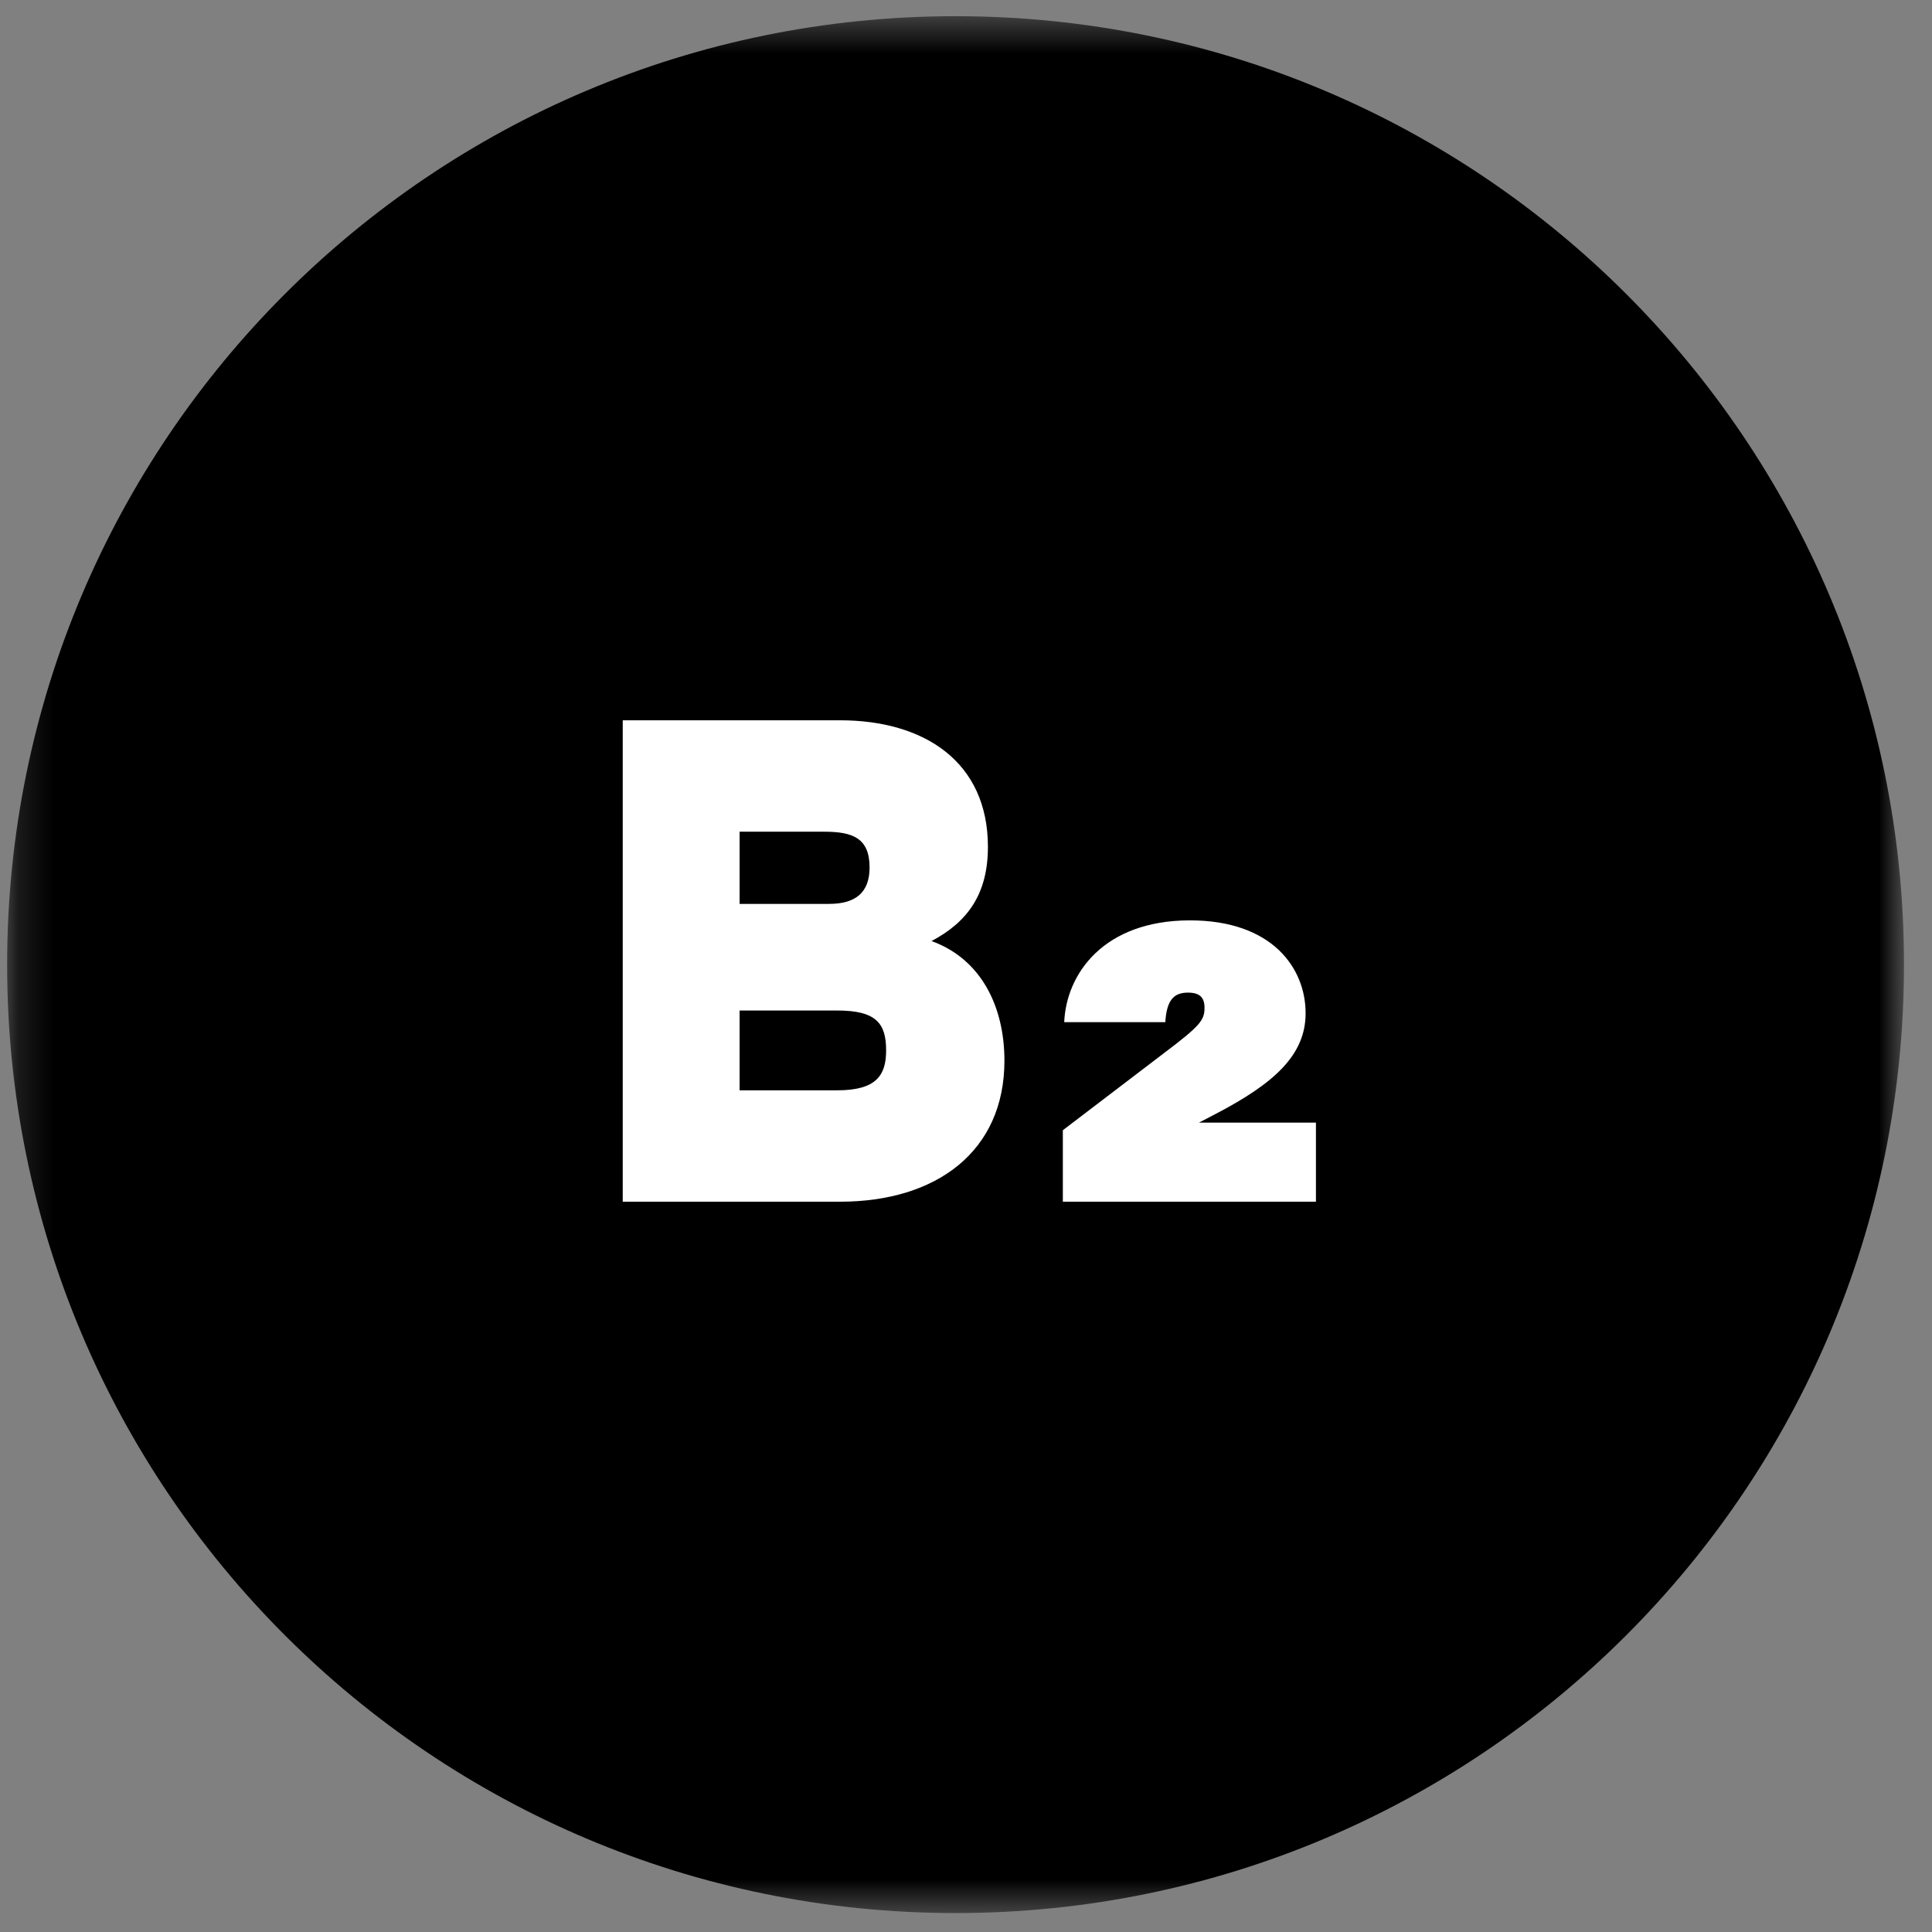 <?xml version="1.0" encoding="UTF-8"?> <svg xmlns="http://www.w3.org/2000/svg" width="55" height="55" viewBox="0 0 55 55" fill="none"><rect x="0" y="0" width="55" height="55" fill="#808080" stroke="none"/><mask id="mask0_1482_146" style="mask-type:luminance" maskUnits="userSpaceOnUse" x="0" y="0" width="55" height="55"><path d="M54.203 0.461H0.203V54.461H54.203V0.461Z" fill="white"></path></mask><g mask="url(#mask0_1482_146)"><path d="M27.203 0.461C12.291 0.461 0.203 12.549 0.203 27.461C0.203 42.373 12.291 54.461 27.203 54.461C42.116 54.461 54.203 42.373 54.203 27.461C54.203 12.549 42.116 0.461 27.203 0.461Z" fill="black"></path><path d="M28.594 30.196C28.594 32.781 26.655 34.21 23.915 34.21H17.728V20.505H23.915C26.303 20.505 28.124 21.68 28.124 24.108C28.124 25.439 27.556 26.242 26.518 26.79C27.928 27.299 28.594 28.65 28.594 30.196ZM23.464 23.677H21.055V25.732H23.601C24.345 25.732 24.755 25.419 24.755 24.695C24.755 23.853 24.267 23.677 23.464 23.677ZM25.226 29.903C25.226 29.14 24.951 28.767 23.835 28.767H21.055V31.039H23.835C24.951 31.039 25.226 30.608 25.226 29.903Z" fill="white"></path><path d="M37.462 31.959V34.21H30.257V32.175L33.135 29.981C34.173 29.198 34.29 29.042 34.29 28.689C34.29 28.395 34.153 28.258 33.82 28.258C33.428 28.258 33.213 28.454 33.174 29.099H30.296C30.354 27.729 31.412 26.201 33.878 26.201C36.209 26.201 37.168 27.552 37.168 28.845C37.168 30.039 36.267 30.842 34.623 31.703L34.133 31.958H37.461L37.462 31.959Z" fill="white"></path></g></svg> 